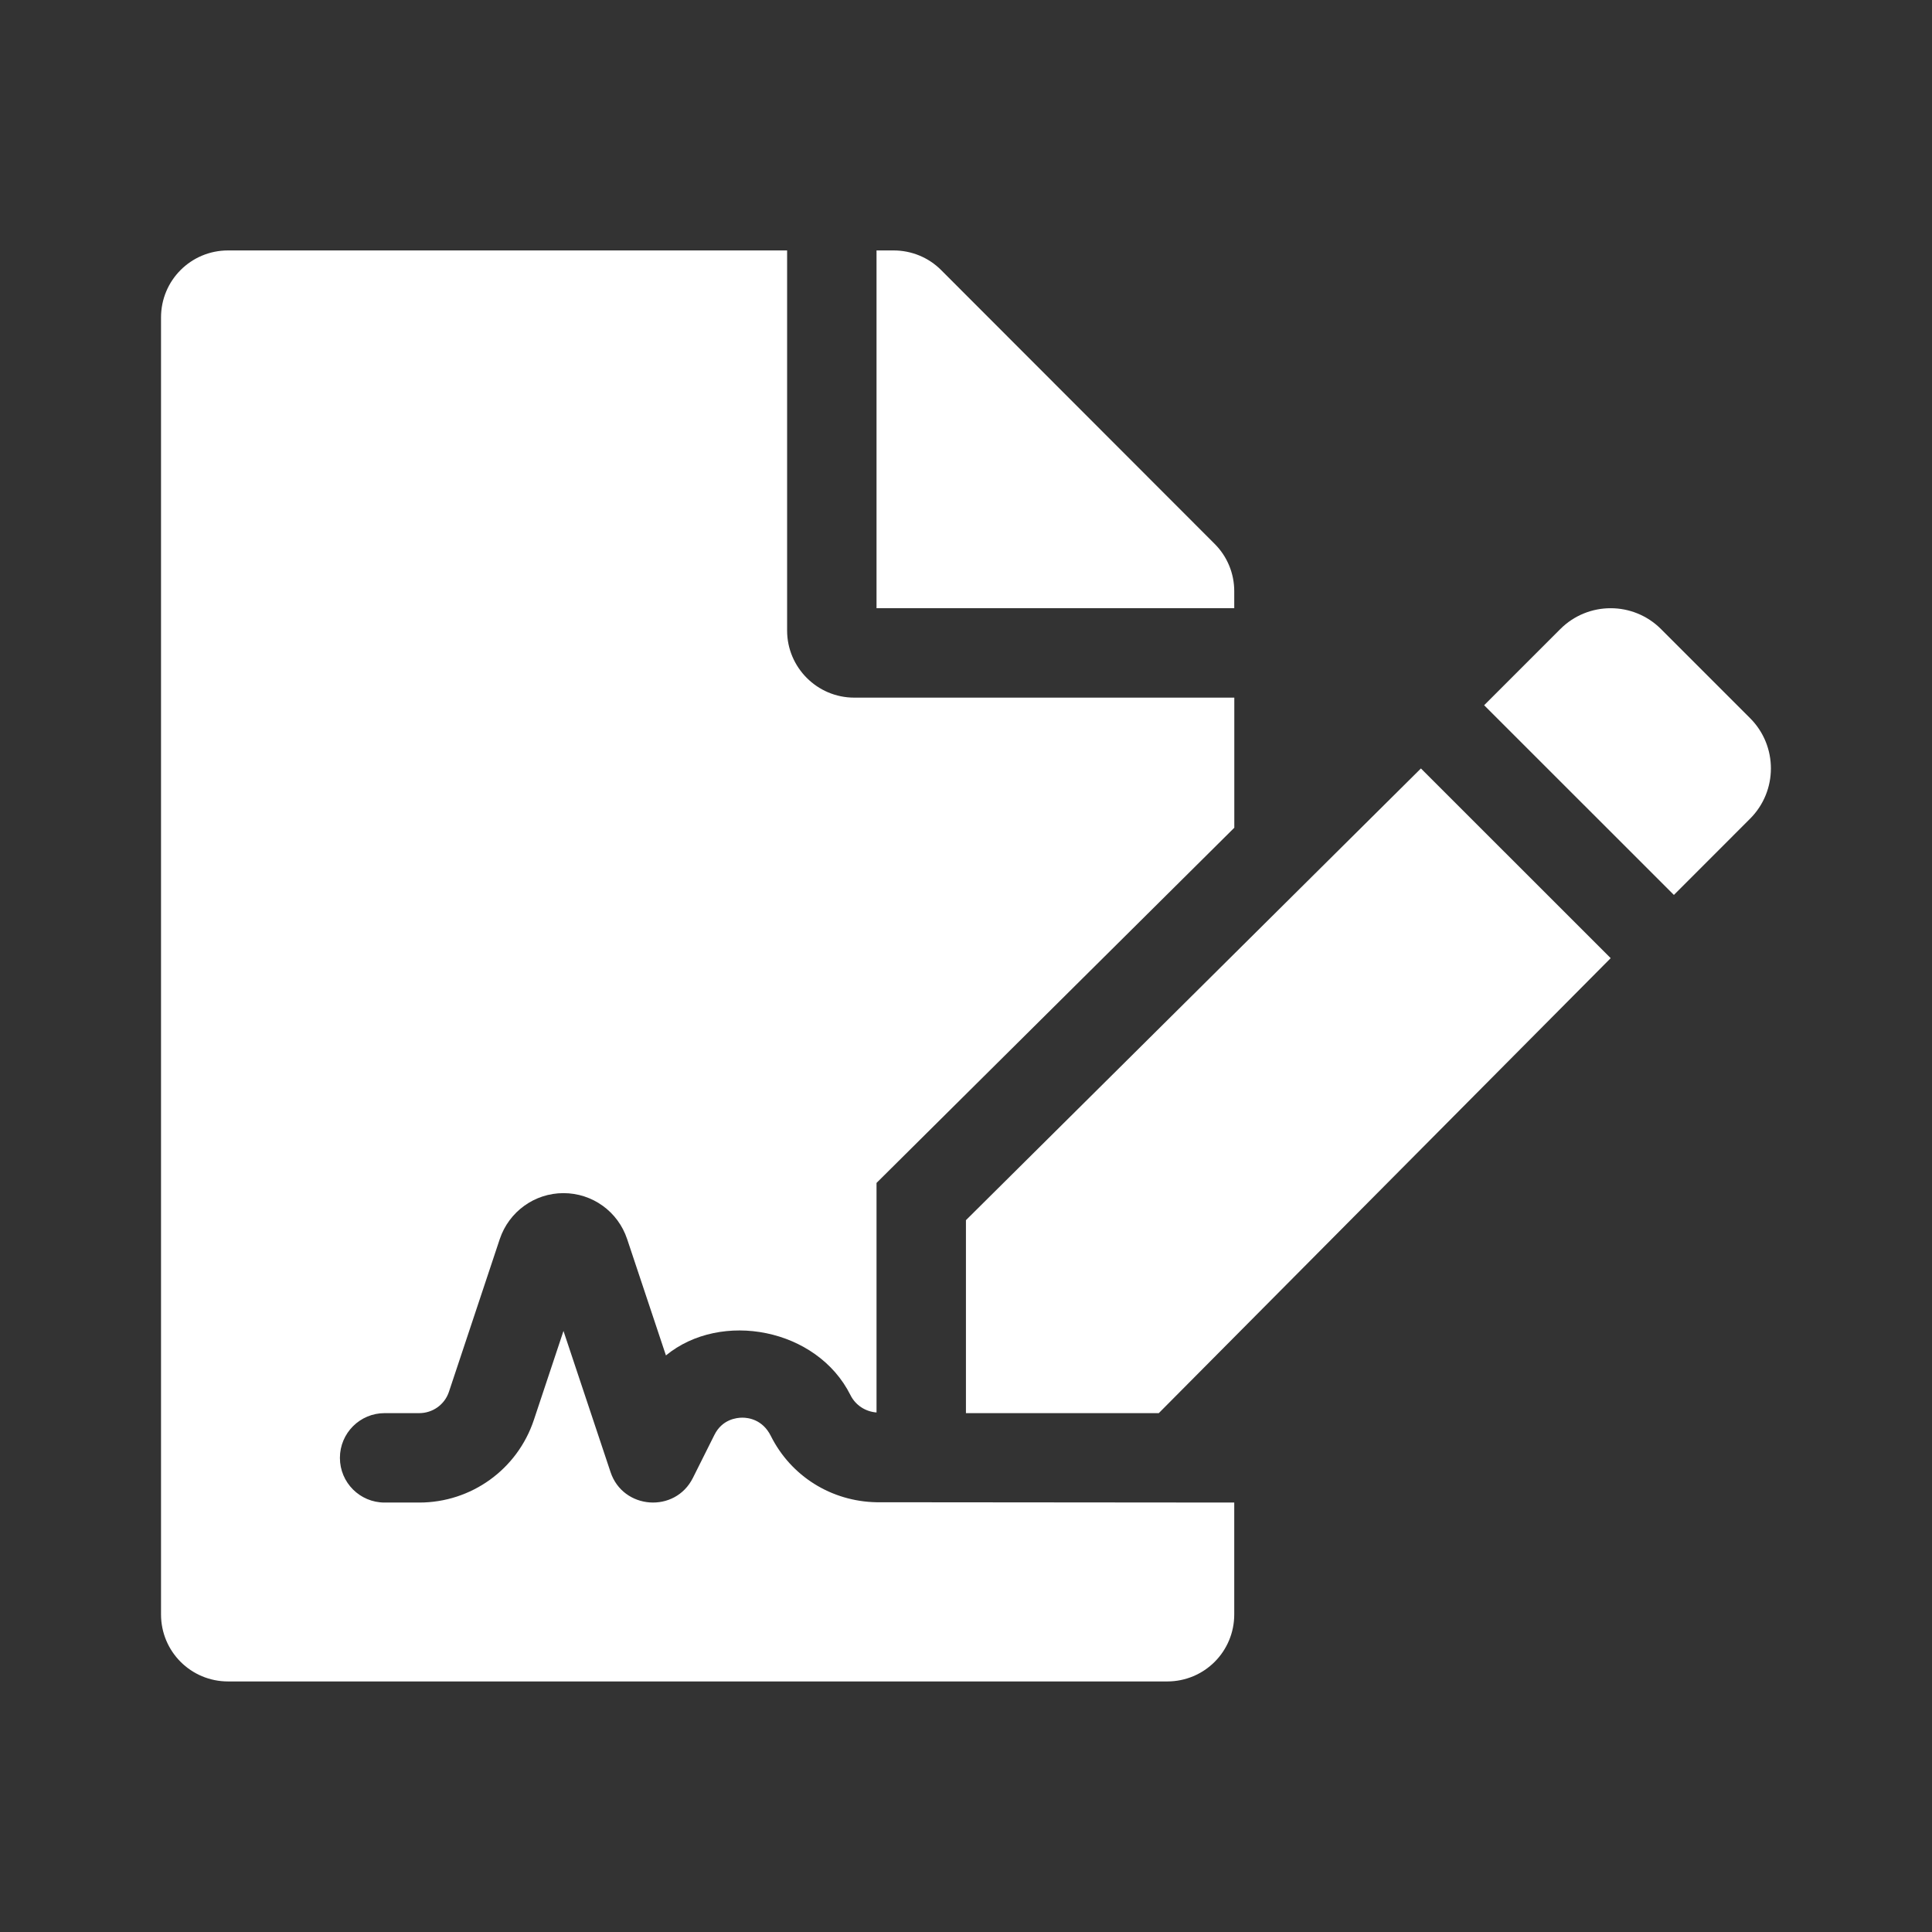 <svg width="32" height="32" viewBox="0 0 32 32" fill="none" xmlns="http://www.w3.org/2000/svg">
<rect x="0" y="0" width="32" height="32" fill="#333333" stroke="none"/>
<path d="M12.767 23.783C12.63 23.509 12.392 23.481 12.296 23.481C12.2 23.481 11.961 23.508 11.832 23.768L11.477 24.478C11.182 25.069 10.318 25.004 10.112 24.381L9.333 22.045L8.842 23.52C8.569 24.338 7.806 24.887 6.944 24.887H6.37C5.961 24.887 5.63 24.556 5.63 24.147C5.63 23.738 5.961 23.406 6.37 23.406H6.944C7.167 23.406 7.366 23.264 7.436 23.052L8.278 20.522C8.431 20.068 8.854 19.762 9.333 19.762C9.812 19.762 10.235 20.067 10.387 20.522L11.03 22.45C11.944 21.7 13.532 22.001 14.085 23.105C14.172 23.28 14.339 23.381 14.518 23.395V19.593L20.444 13.71V11.555H14.148C13.536 11.555 13.037 11.055 13.037 10.444V4.148H3.778C3.162 4.148 2.667 4.643 2.667 5.259V26.739C2.667 27.355 3.162 27.85 3.778 27.85H19.332C19.948 27.85 20.443 27.355 20.443 26.739V24.887L14.518 24.882C13.772 24.868 13.102 24.453 12.767 23.783V23.783ZM20.443 9.791C20.443 9.5 20.328 9.217 20.119 9.009L15.587 4.472C15.379 4.264 15.097 4.148 14.8 4.148H14.518V10.074H20.443V9.791ZM15.999 20.21V23.406H19.193L26.678 15.87L23.535 12.728L15.999 20.21V20.21ZM28.986 11.894L27.511 10.419C27.051 9.959 26.304 9.959 25.844 10.419L24.582 11.681L27.725 14.823L28.986 13.561C29.447 13.101 29.447 12.354 28.986 11.894Z" fill="white"/>
</svg>
